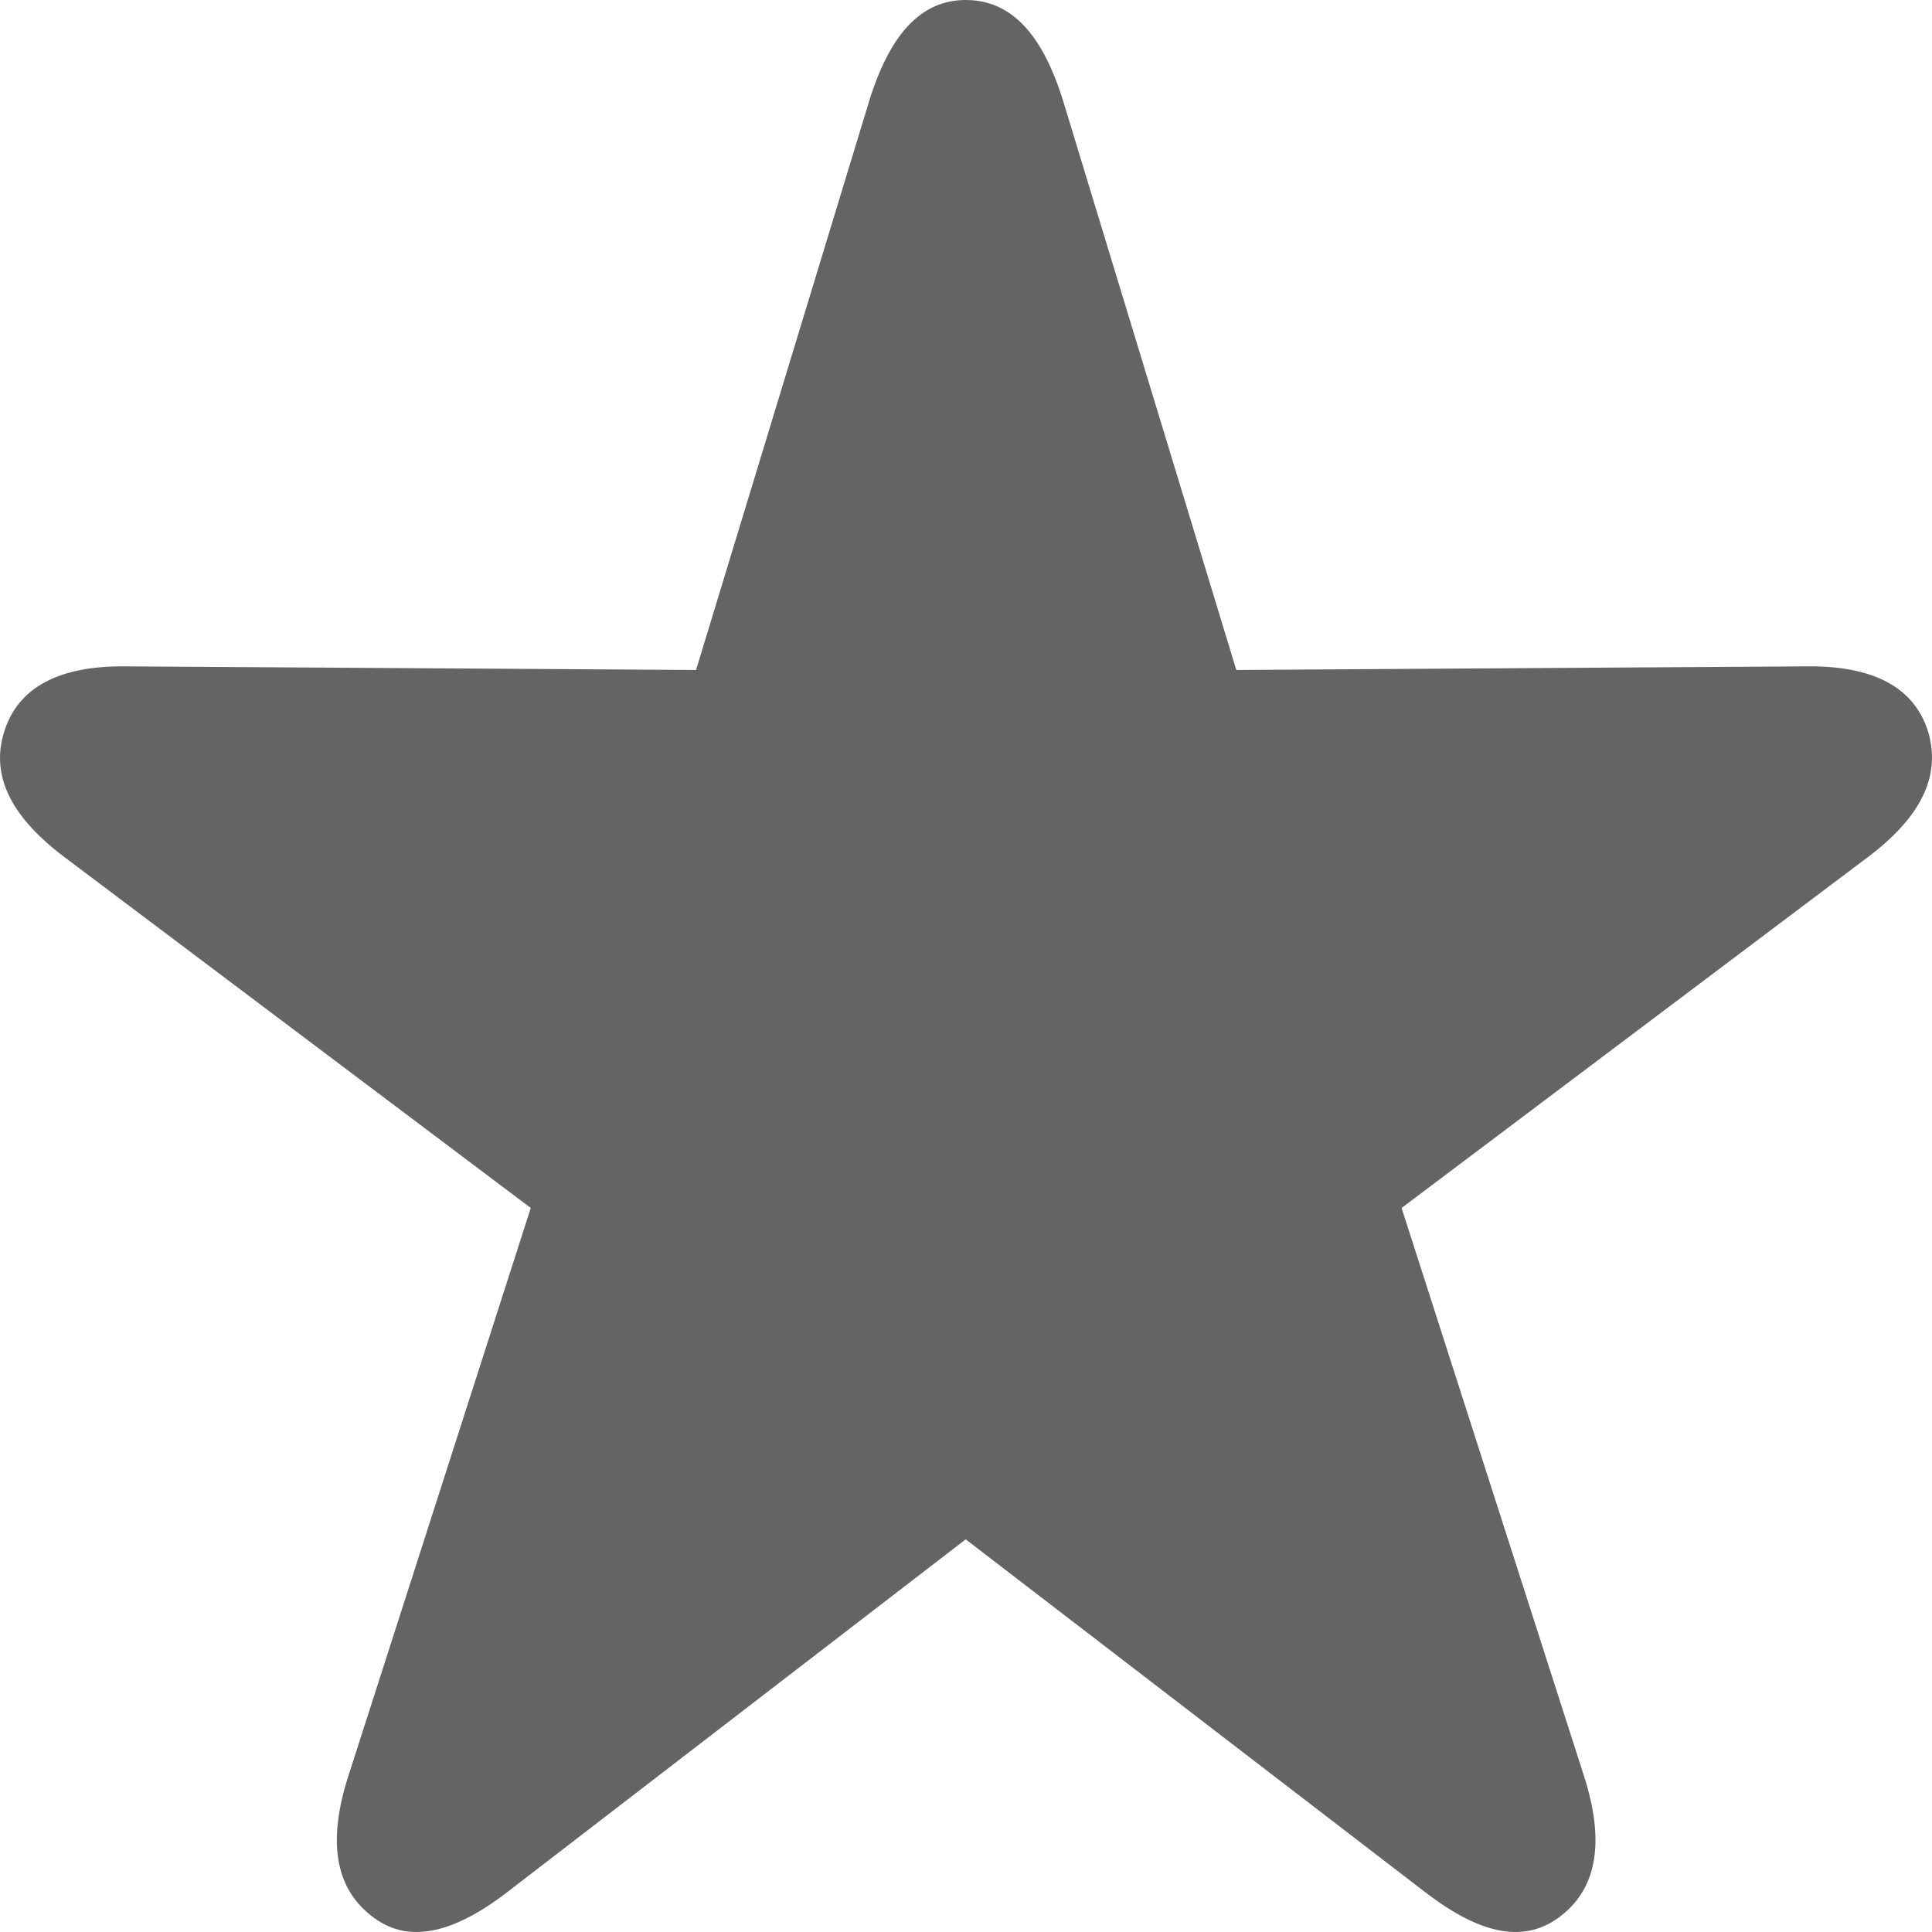 <svg width="54" height="54" viewBox="0 0 54 54" fill="none" xmlns="http://www.w3.org/2000/svg">
<path d="M10.361 53.533C11.358 54.347 12.622 54.067 14.13 52.922L26.992 43.025L39.88 52.922C41.387 54.067 42.627 54.347 43.649 53.533C44.645 52.744 44.864 51.447 44.257 49.589L39.175 33.763L52.159 23.993C53.667 22.874 54.275 21.703 53.885 20.431C53.496 19.21 52.353 18.599 50.481 18.625L34.555 18.726L29.716 2.824C29.132 0.941 28.257 0 26.992 0C25.752 0 24.877 0.941 24.294 2.824L19.455 18.726L3.528 18.625C1.656 18.599 0.513 19.21 0.124 20.431C-0.289 21.703 0.343 22.874 1.85 23.993L14.835 33.763L9.753 49.589C9.145 51.447 9.364 52.744 10.361 53.533Z" fill="black" fill-opacity="0.606"/>
</svg>